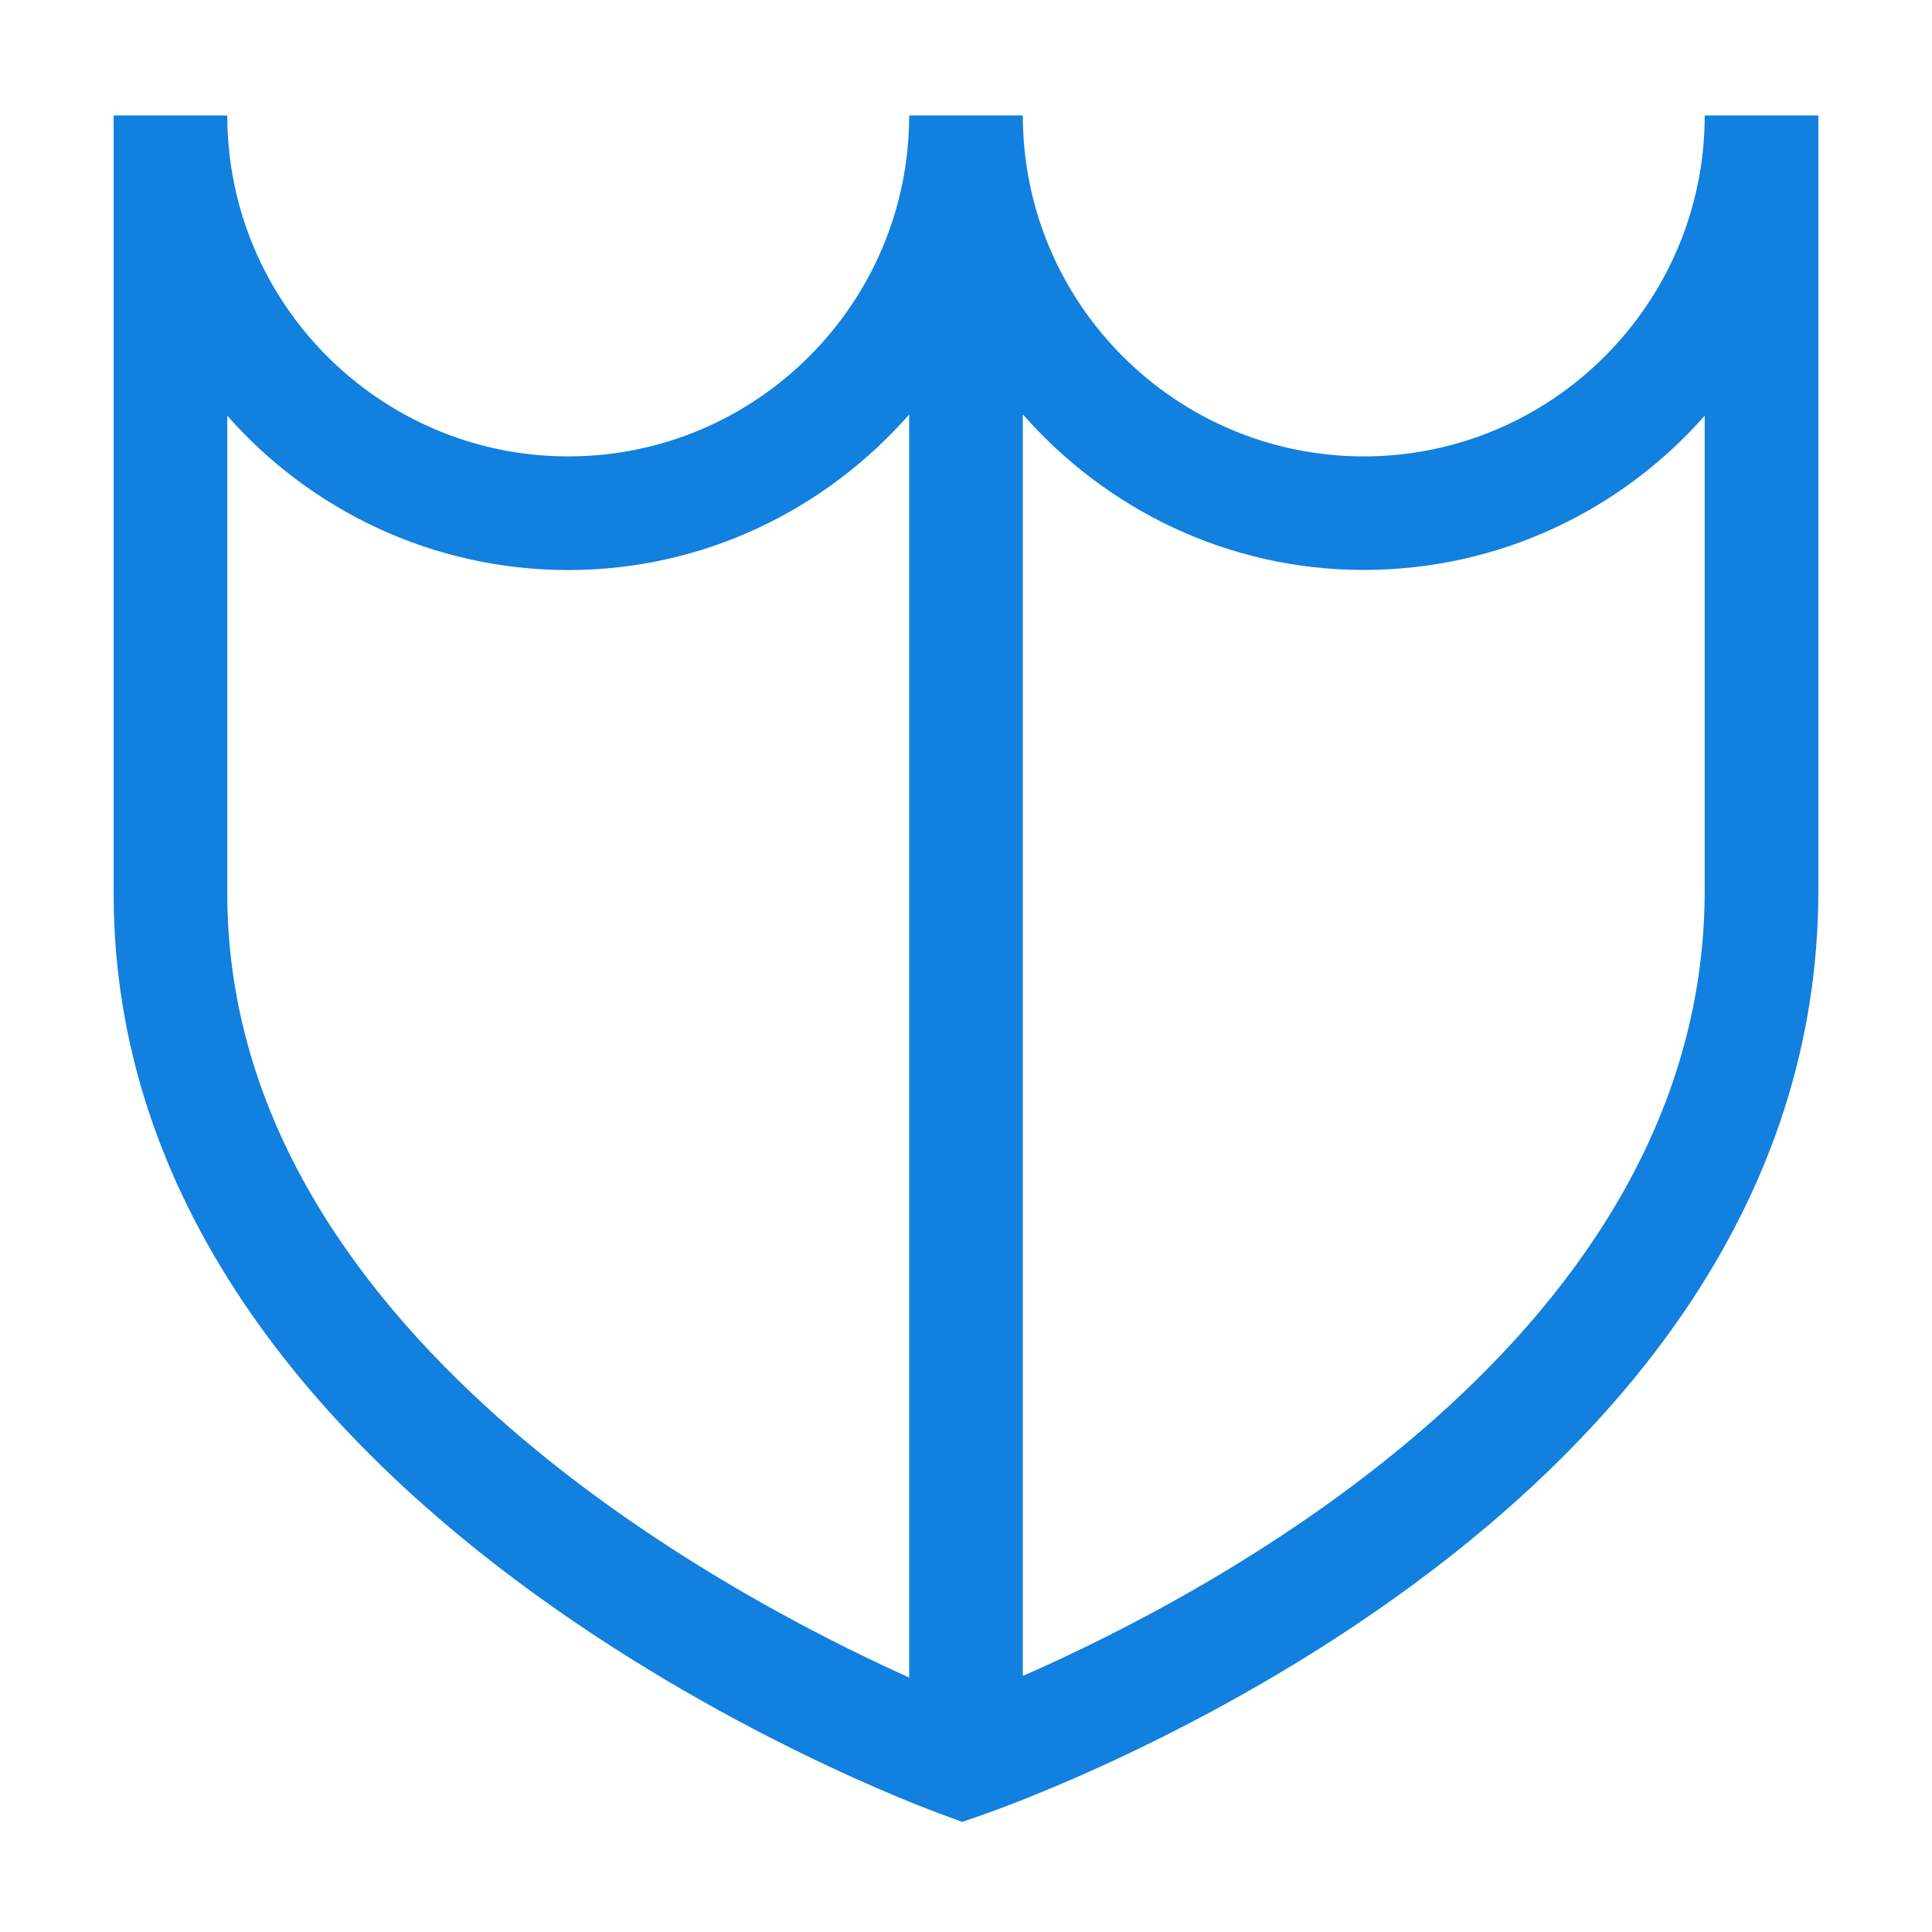 <?xml version="1.0" encoding="UTF-8"?> <svg xmlns="http://www.w3.org/2000/svg" width="128" height="128" viewBox="0 0 128 128" fill="none"> <path d="M112.941 7.65C112.941 20.104 102.807 30.238 90.353 30.238C77.899 30.238 67.765 20.104 67.765 7.65H60.235C60.235 20.104 50.101 30.238 37.647 30.238C25.193 30.238 15.059 20.104 15.059 7.65H7.529V59.204C7.529 99.9 60.25 119.439 62.502 120.245L63.752 120.704L65.009 120.267C67.268 119.492 120.471 100.789 120.471 58.993V7.65H112.941V7.65ZM15.059 59.196V27.543C20.578 33.807 28.665 37.767 37.647 37.767C46.652 37.767 54.709 33.754 60.235 27.46V111.142C47.744 105.517 15.059 88.049 15.059 59.196V59.196ZM112.941 58.993C112.941 88.32 80.617 105.397 67.765 111.036V27.452C73.291 33.747 81.348 37.76 90.353 37.76C99.335 37.76 107.422 33.807 112.941 27.543V58.993V58.993Z" fill="#1180DE"></path> </svg> 
